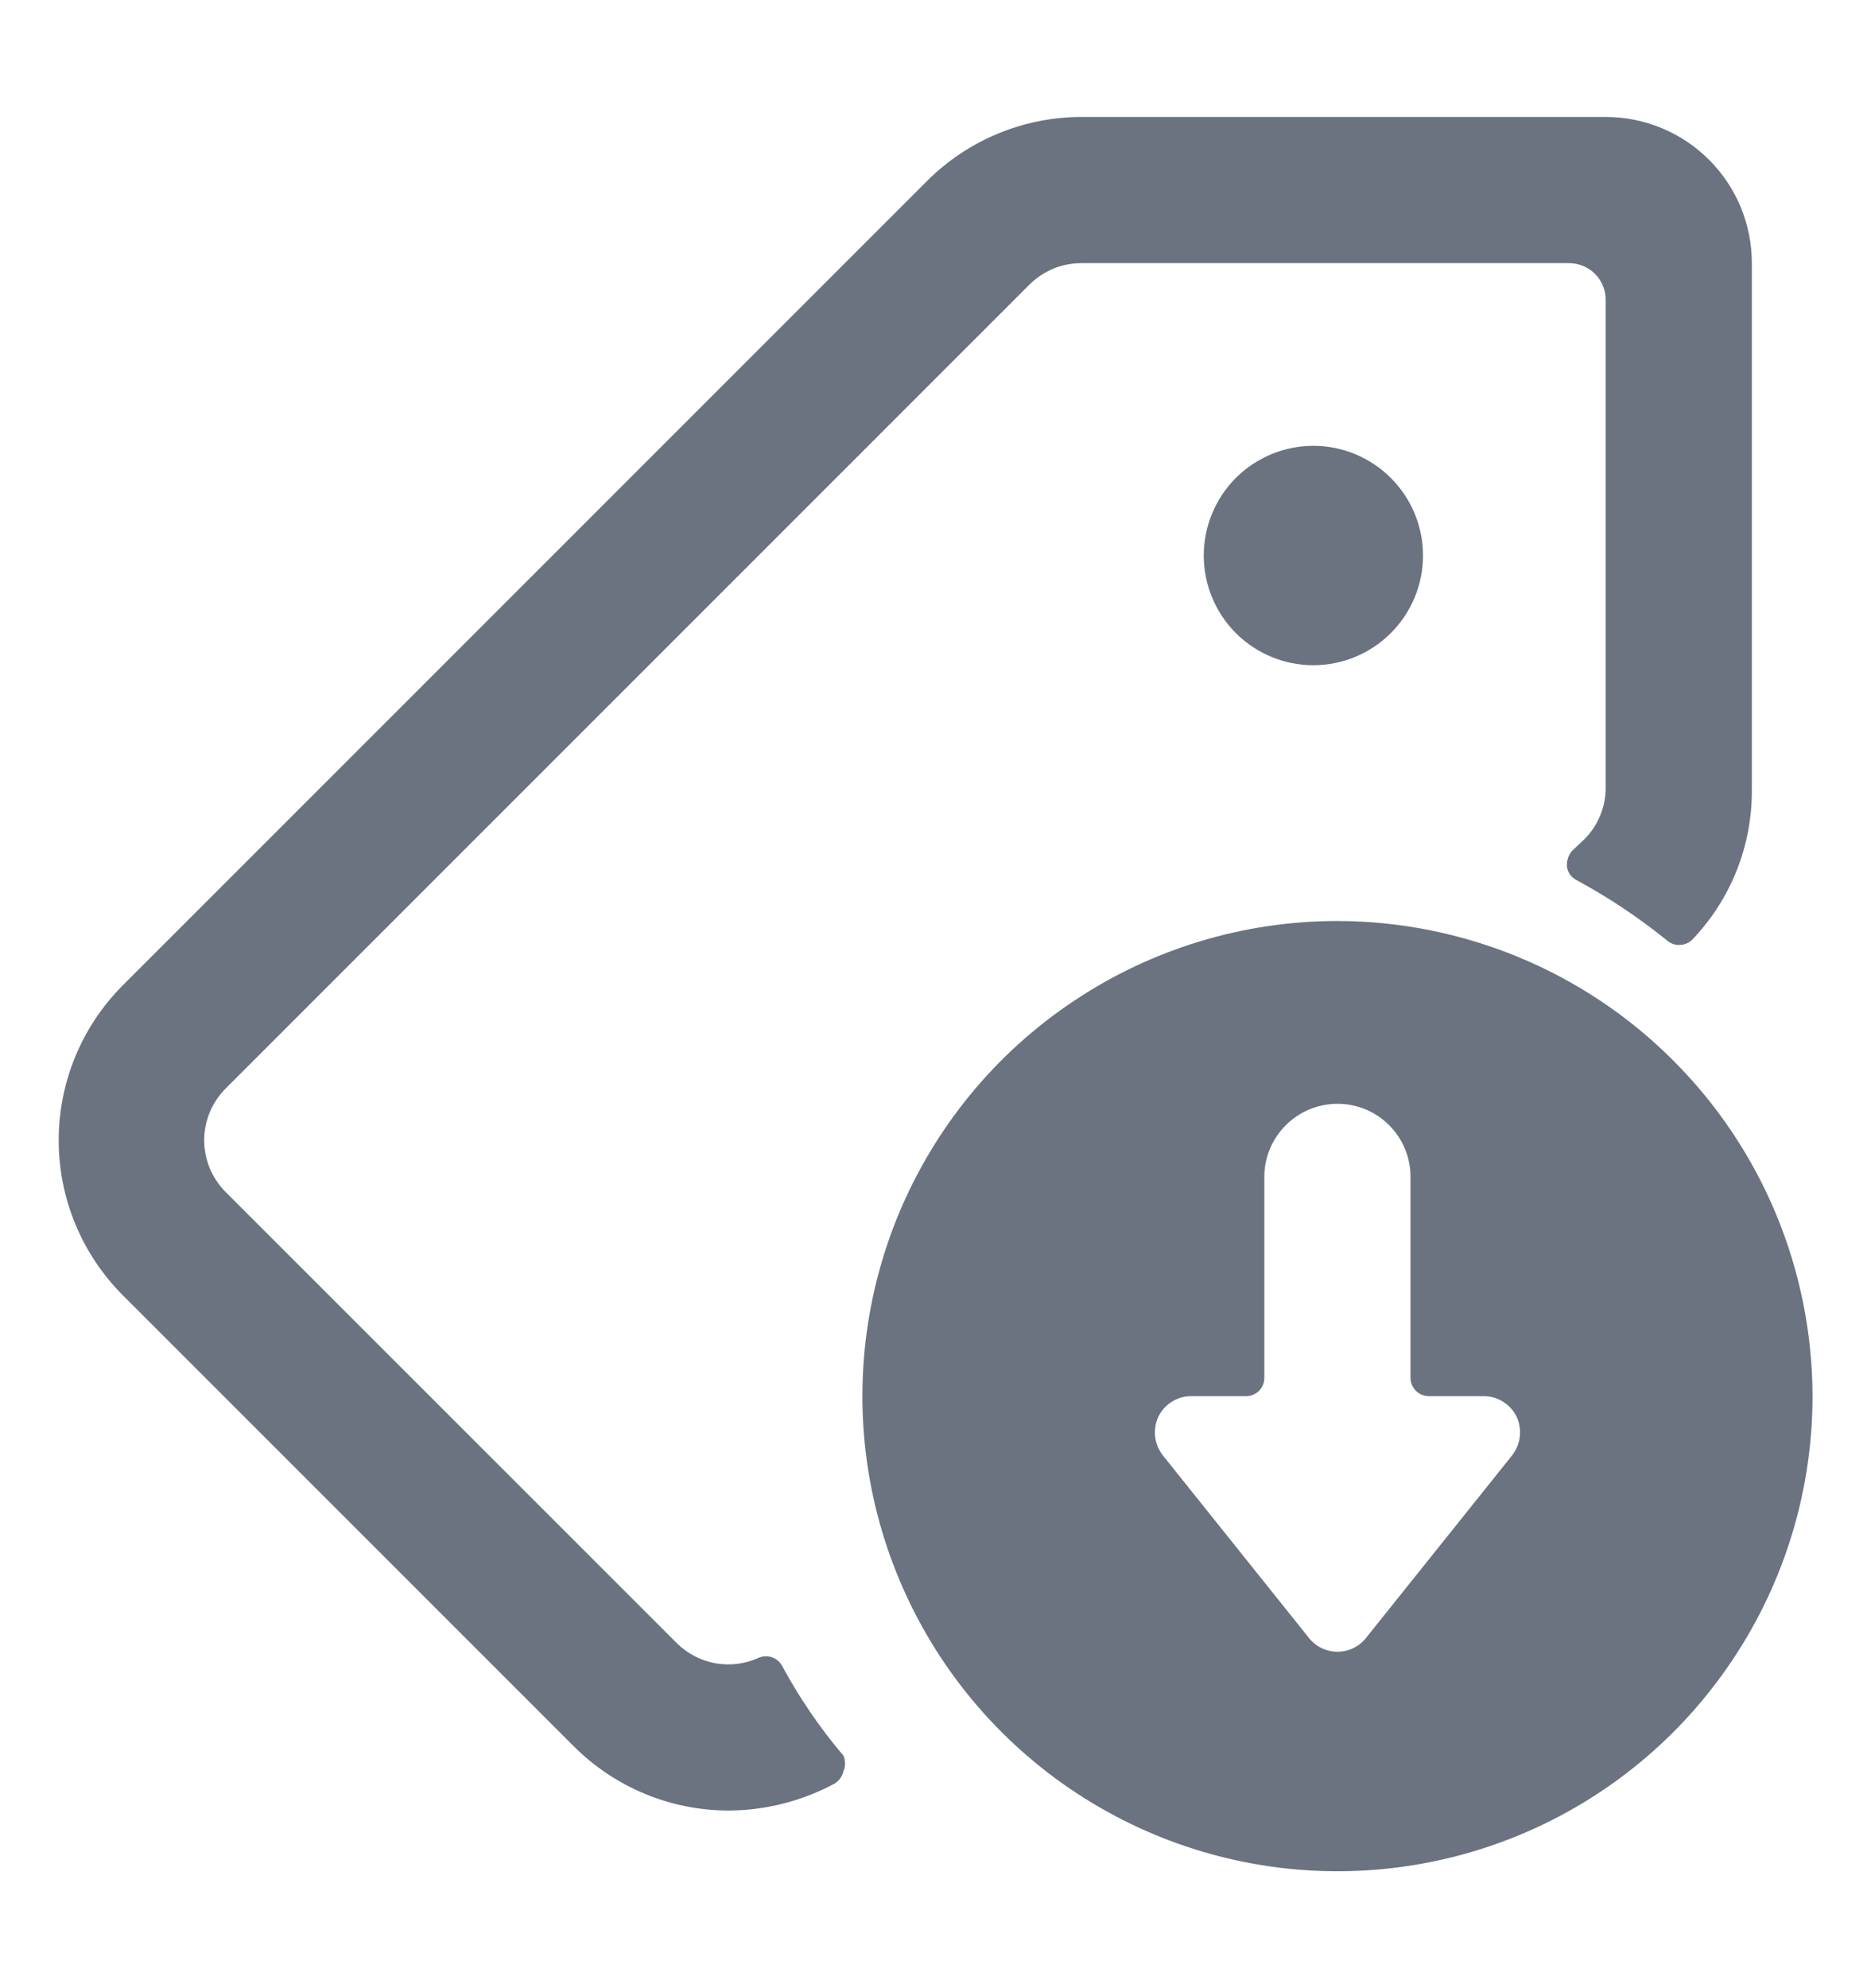 <svg width="16" height="17" viewBox="0 0 16 17" fill="none" xmlns="http://www.w3.org/2000/svg">
<path d="M10.294 4.75C10.294 4.999 10.393 5.237 10.568 5.413C10.744 5.589 10.983 5.688 11.231 5.688C11.48 5.688 11.718 5.589 11.894 5.413C12.07 5.237 12.169 4.999 12.169 4.75C12.169 4.501 12.07 4.263 11.894 4.087C11.718 3.911 11.48 3.812 11.231 3.812C10.983 3.812 10.744 3.911 10.568 4.087C10.393 4.263 10.294 4.501 10.294 4.75Z" fill="#6B7280"/>
<path d="M6.688 14.244C6.669 14.209 6.638 14.183 6.601 14.17C6.564 14.158 6.523 14.159 6.488 14.175C6.372 14.228 6.243 14.244 6.118 14.222C5.993 14.199 5.878 14.139 5.788 14.05L1.931 10.194C1.873 10.136 1.826 10.066 1.794 9.99C1.763 9.914 1.746 9.833 1.746 9.75C1.746 9.667 1.763 9.586 1.794 9.51C1.826 9.433 1.873 9.364 1.931 9.306L8.806 2.431C8.865 2.373 8.934 2.328 9.01 2.296C9.086 2.265 9.168 2.25 9.25 2.25H13.419C13.502 2.25 13.581 2.283 13.64 2.342C13.698 2.4 13.731 2.48 13.731 2.562V6.731C13.732 6.814 13.716 6.895 13.685 6.971C13.654 7.047 13.608 7.117 13.55 7.175L13.444 7.275C13.428 7.294 13.415 7.316 13.408 7.339C13.4 7.363 13.398 7.388 13.4 7.412C13.403 7.436 13.413 7.459 13.427 7.479C13.441 7.498 13.46 7.514 13.481 7.525C13.753 7.672 14.01 7.843 14.25 8.037C14.28 8.065 14.319 8.08 14.359 8.08C14.4 8.08 14.439 8.065 14.469 8.037C14.801 7.692 14.985 7.23 14.981 6.75V2.25C14.981 1.918 14.85 1.601 14.615 1.366C14.381 1.132 14.063 1 13.731 1H9.25C8.753 1 8.276 1.198 7.925 1.55L1.05 8.425C0.699 8.777 0.502 9.253 0.502 9.75C0.502 10.247 0.699 10.723 1.05 11.075L4.906 14.931C5.258 15.283 5.734 15.481 6.231 15.481C6.548 15.48 6.859 15.4 7.138 15.25C7.157 15.238 7.173 15.223 7.186 15.205C7.199 15.186 7.208 15.166 7.213 15.144C7.222 15.123 7.226 15.101 7.226 15.078C7.226 15.056 7.222 15.033 7.213 15.012C7.011 14.775 6.836 14.517 6.688 14.244Z" fill="#6B7280"/>
<path d="M11.438 7.875C10.634 7.875 9.849 8.113 9.181 8.56C8.512 9.006 7.992 9.641 7.684 10.383C7.377 11.125 7.296 11.942 7.453 12.73C7.61 13.518 7.997 14.242 8.565 14.81C9.133 15.378 9.857 15.765 10.645 15.922C11.433 16.079 12.25 15.998 12.992 15.691C13.735 15.383 14.369 14.863 14.815 14.194C15.262 13.526 15.5 12.741 15.5 11.938C15.498 10.861 15.07 9.828 14.308 9.067C13.547 8.305 12.514 7.877 11.438 7.875ZM11.194 14.006L9.944 12.444C9.908 12.397 9.885 12.342 9.878 12.283C9.872 12.225 9.881 12.166 9.906 12.113C9.932 12.06 9.972 12.016 10.022 11.985C10.072 11.954 10.129 11.937 10.188 11.938H10.656C10.698 11.938 10.737 11.921 10.767 11.892C10.796 11.862 10.812 11.823 10.812 11.781V10.062C10.812 9.897 10.878 9.738 10.996 9.621C11.113 9.503 11.272 9.438 11.438 9.438C11.603 9.438 11.762 9.503 11.879 9.621C11.997 9.738 12.062 9.897 12.062 10.062V11.781C12.062 11.823 12.079 11.862 12.108 11.892C12.138 11.921 12.177 11.938 12.219 11.938H12.688C12.746 11.937 12.803 11.954 12.853 11.985C12.903 12.016 12.943 12.06 12.969 12.113C12.994 12.166 13.003 12.225 12.997 12.283C12.99 12.342 12.967 12.397 12.931 12.444L11.681 14.006C11.652 14.043 11.615 14.072 11.573 14.092C11.53 14.113 11.484 14.123 11.438 14.123C11.391 14.123 11.345 14.113 11.302 14.092C11.26 14.072 11.223 14.043 11.194 14.006Z" fill="#6B7280"/>
</svg>
